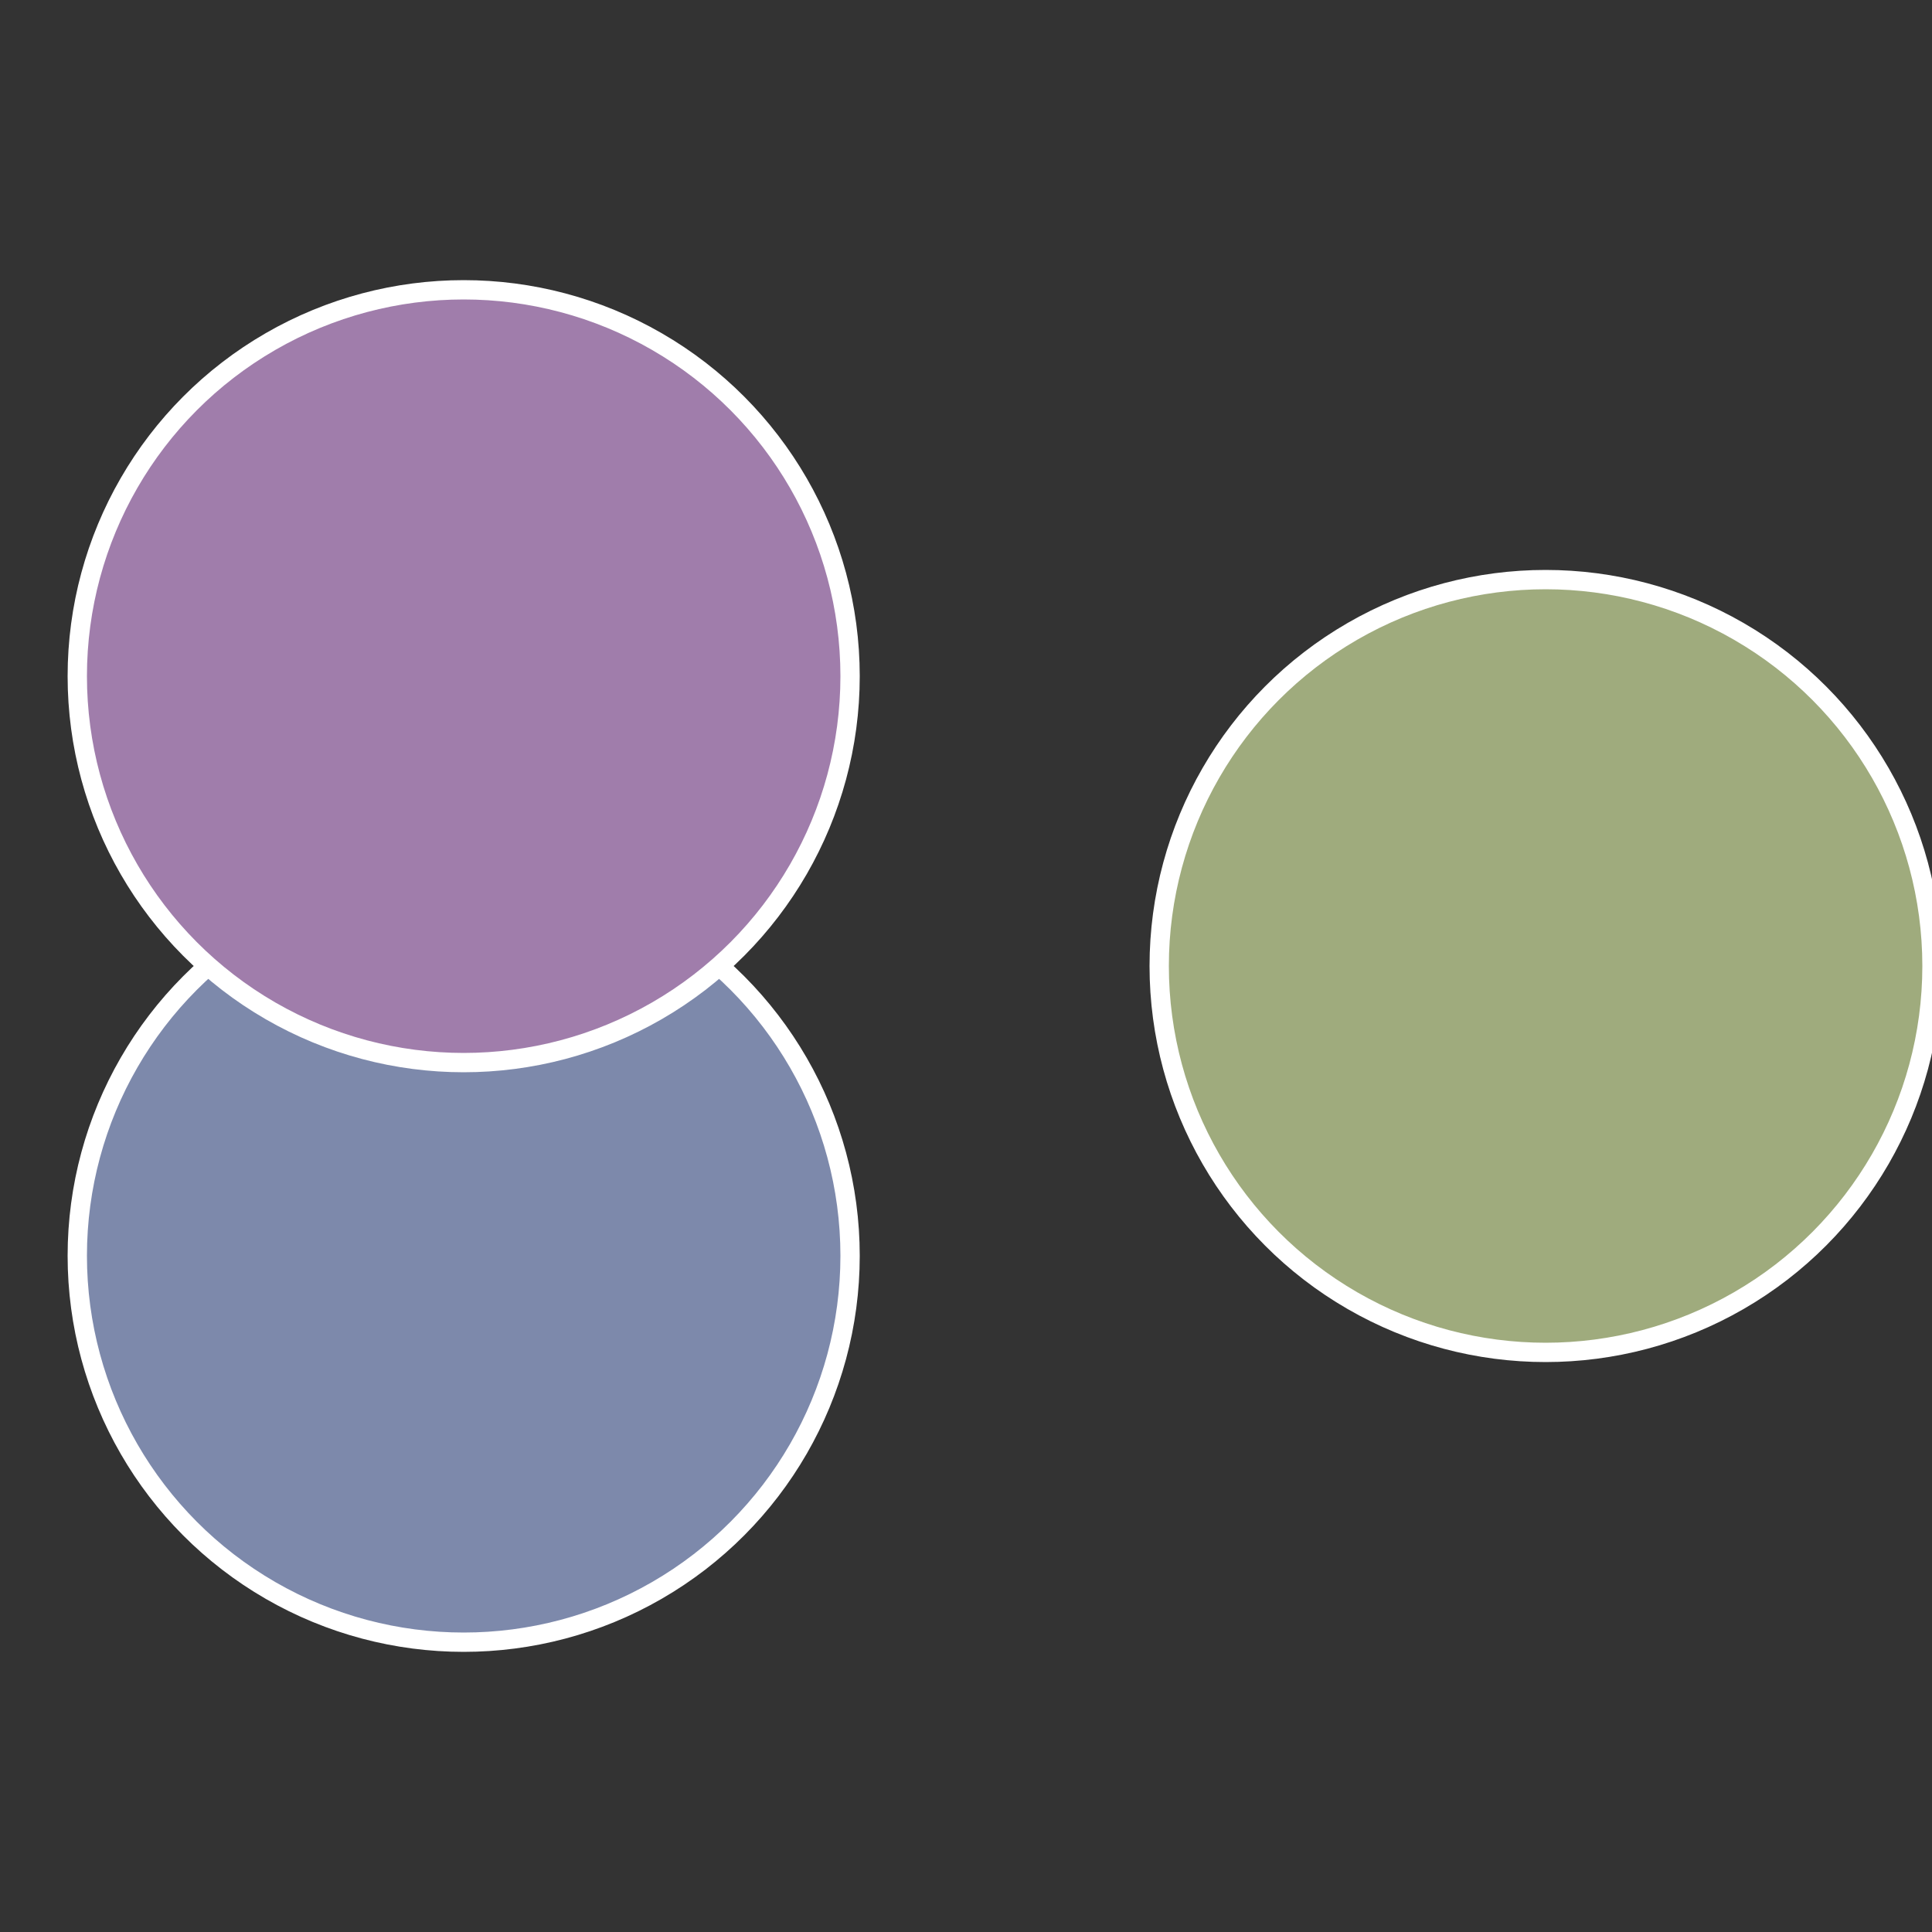 <?xml version="1.0" standalone="no"?>
<svg width="500" height="500" viewBox="-1 -1 2 2" xmlns="http://www.w3.org/2000/svg">
 
                <rect x="-1" y="-1" width="2" height="2" fill="#333333" stroke="none"/>
 
                <circle cx="0.6" cy="0" r="0.4" fill="#9fab7d" stroke="#fff" stroke-width="1%" />
             
                <circle cx="-0.52" cy="0.3" r="0.4" fill="#7d89ab" stroke="#fff" stroke-width="1%" />
             
                <circle cx="-0.52" cy="-0.3" r="0.4" fill="#a07dab" stroke="#fff" stroke-width="1%" />
            </svg>
